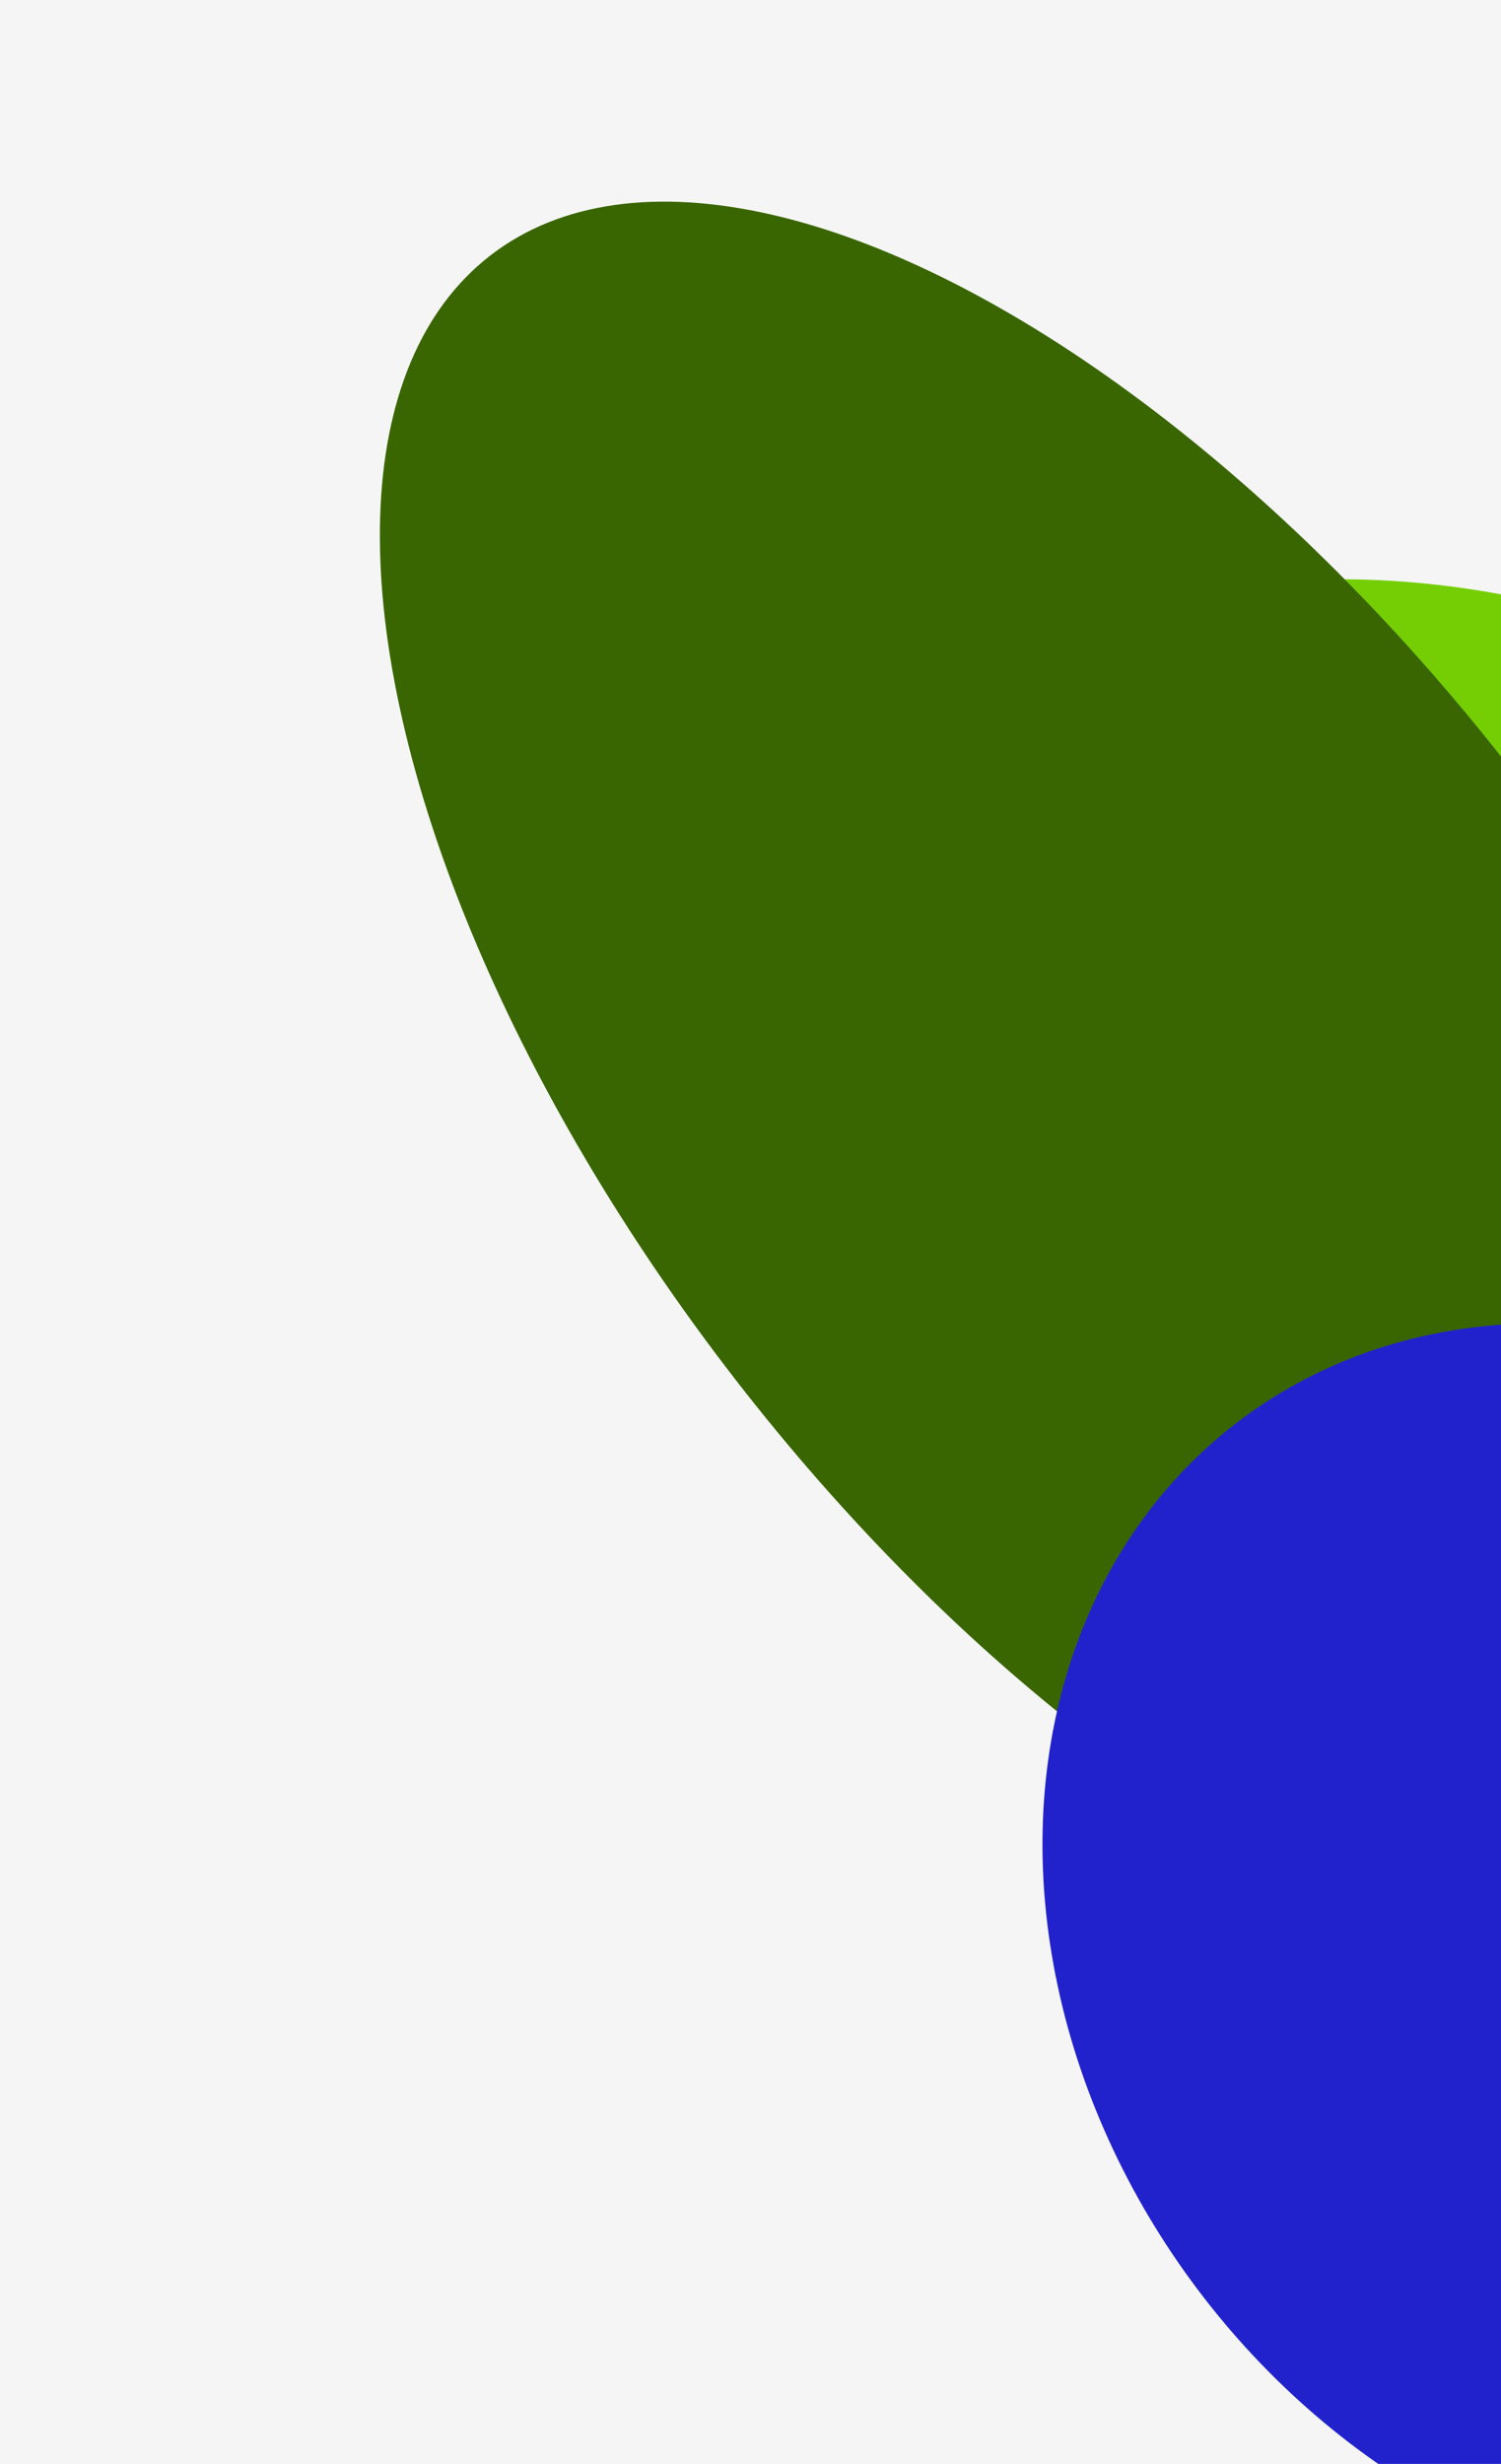 <?xml version="1.0" encoding="UTF-8"?> <svg xmlns="http://www.w3.org/2000/svg" width="340" height="558" viewBox="0 0 340 558" fill="none"><g clip-path="url(#clip0_535_4141)"><rect width="340" height="558" fill="#F5F5F5"></rect><g filter="url(#filter0_f_535_4141)"><ellipse cx="341.506" cy="277.436" rx="178.308" ry="135.758" transform="rotate(-151.925 341.506 277.436)" fill="#74CE03"></ellipse></g><g filter="url(#filter1_f_535_4141)"><path d="M355.138 349.787C382.686 298.14 466.133 288.87 541.523 329.082C616.913 369.294 726.937 409.458 699.389 461.105C671.841 512.752 517.154 556.324 441.764 516.112C366.374 475.9 327.591 401.434 355.138 349.787Z" fill="#3838C1"></path></g><g style="mix-blend-mode:color-dodge"><g filter="url(#filter2_f_535_4141)"><ellipse cx="254.664" cy="243.619" rx="234.79" ry="111.763" transform="rotate(52.305 254.664 243.619)" fill="#396600"></ellipse></g><g filter="url(#filter3_f_535_4141)"><ellipse cx="372.912" cy="442.871" rx="152.206" ry="126.666" transform="rotate(52.305 372.912 442.871)" fill="#2222CD"></ellipse></g></g></g><defs><filter id="filter0_f_535_4141" x="53.113" y="12.626" width="576.787" height="529.619" filterUnits="userSpaceOnUse" color-interpolation-filters="sRGB"><feFlood flood-opacity="0" result="BackgroundImageFix"></feFlood><feBlend mode="normal" in="SourceGraphic" in2="BackgroundImageFix" result="shape"></feBlend><feGaussianBlur stdDeviation="59.272" result="effect1_foregroundBlur_535_4141"></feGaussianBlur></filter><filter id="filter1_f_535_4141" x="227.728" y="185.531" width="594.534" height="464.866" filterUnits="userSpaceOnUse" color-interpolation-filters="sRGB"><feFlood flood-opacity="0" result="BackgroundImageFix"></feFlood><feBlend mode="normal" in="SourceGraphic" in2="BackgroundImageFix" result="shape"></feBlend><feGaussianBlur stdDeviation="59.272" result="effect1_foregroundBlur_535_4141"></feGaussianBlur></filter><filter id="filter2_f_535_4141" x="-32.519" y="-72.933" width="574.366" height="633.103" filterUnits="userSpaceOnUse" color-interpolation-filters="sRGB"><feFlood flood-opacity="0" result="BackgroundImageFix"></feFlood><feBlend mode="normal" in="SourceGraphic" in2="BackgroundImageFix" result="shape"></feBlend><feGaussianBlur stdDeviation="59.272" result="effect1_foregroundBlur_535_4141"></feGaussianBlur></filter><filter id="filter3_f_535_4141" x="117.594" y="181.119" width="510.636" height="523.504" filterUnits="userSpaceOnUse" color-interpolation-filters="sRGB"><feFlood flood-opacity="0" result="BackgroundImageFix"></feFlood><feBlend mode="normal" in="SourceGraphic" in2="BackgroundImageFix" result="shape"></feBlend><feGaussianBlur stdDeviation="59.272" result="effect1_foregroundBlur_535_4141"></feGaussianBlur></filter><clipPath id="clip0_535_4141"><rect width="340" height="558" fill="white"></rect></clipPath></defs></svg> 